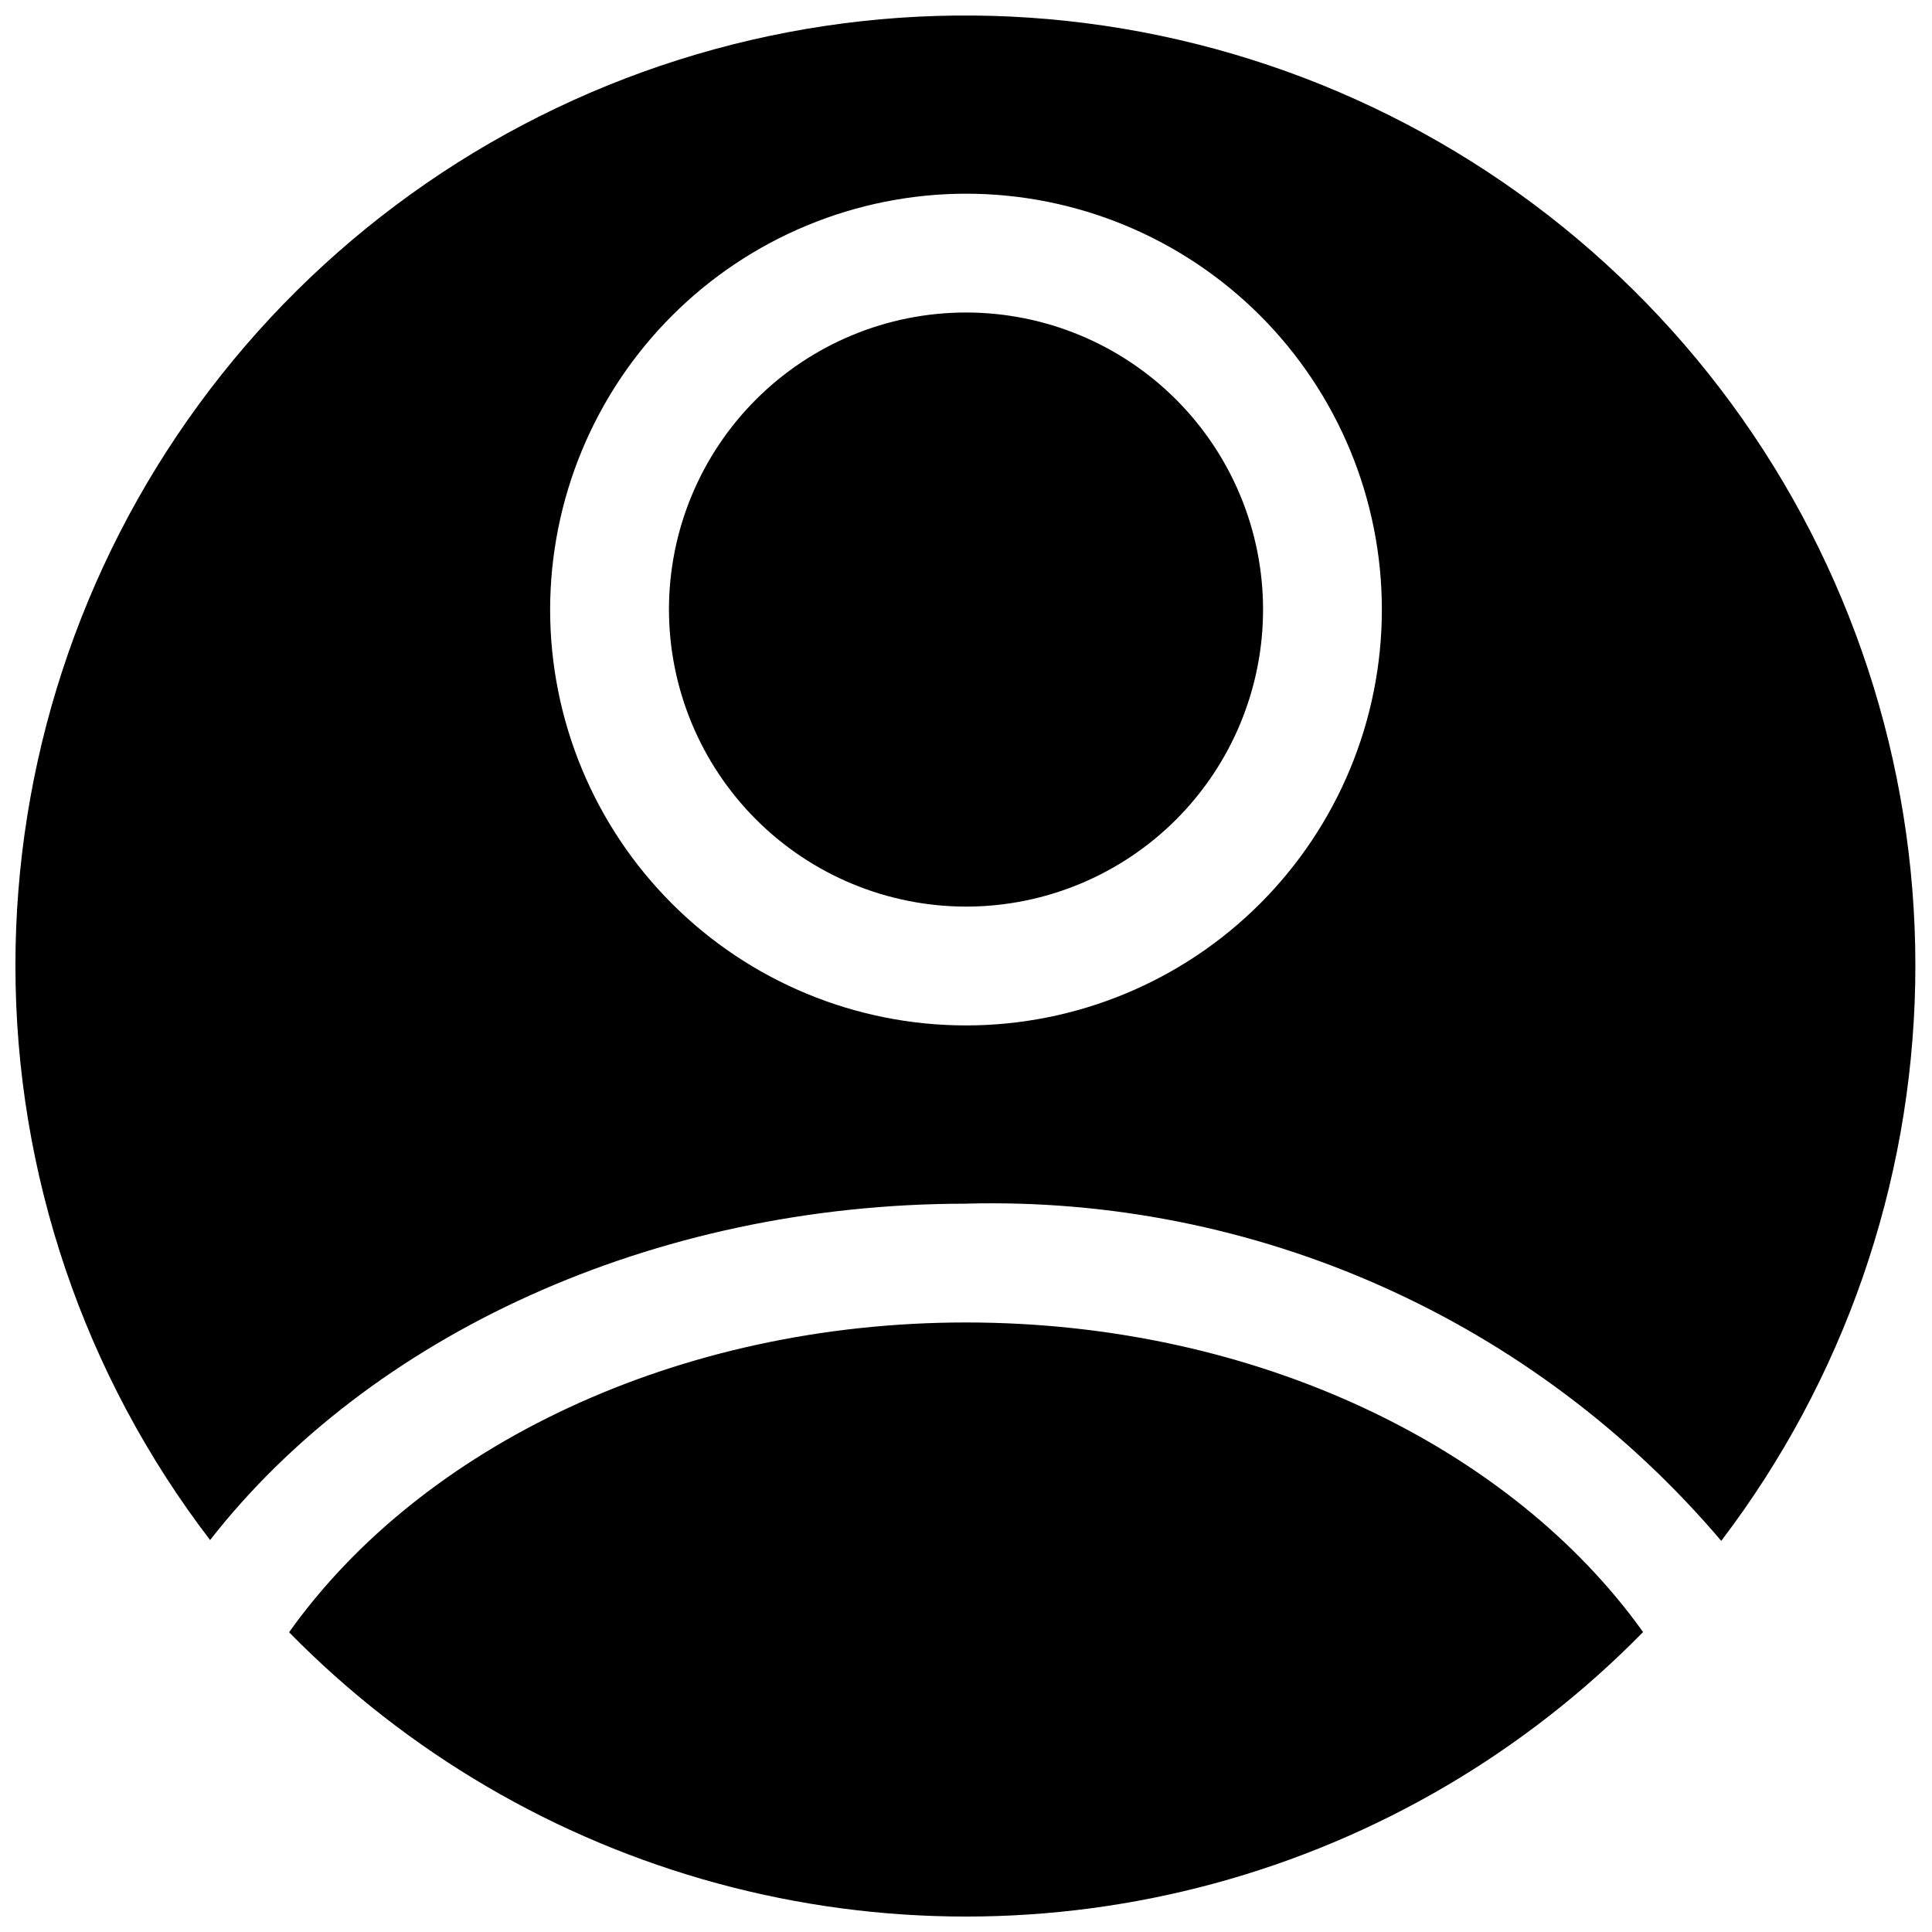 <?xml version="1.0" encoding="UTF-8"?>
<!-- Uploaded to: ICON Repo, www.iconrepo.com, Generator: ICON Repo Mixer Tools -->
<svg width="800px" height="800px" version="1.1" viewBox="144 144 512 512" xmlns="http://www.w3.org/2000/svg">
 <defs>
  <clipPath id="a">
   <path d="m148.09 148.09h503.81v503.81h-503.81z"/>
  </clipPath>
 </defs>
 <g clip-path="url(#a)">
  <path d="m400 462.98c37.918-1.027 75.586 6.469 110.23 21.938 34.641 15.465 65.367 38.508 89.918 67.426 32.402-42.562 50.406-94.34 51.402-147.82 0.992-53.484-15.078-105.89-45.883-149.63-30.801-43.734-74.734-76.52-125.43-93.605-50.691-17.082-105.51-17.574-156.5-1.402-50.992 16.172-95.508 48.164-127.09 91.34-31.582 43.176-48.59 95.289-48.559 148.79 0.02 54.996 18.148 108.45 51.59 152.11 42.188-54.02 117-89.137 200.32-89.137zm0-267.65c29.227 0 57.258 11.613 77.926 32.281s32.281 48.699 32.281 77.93c0 29.227-11.613 57.262-32.281 77.93-20.668 20.668-48.699 32.277-77.926 32.277-29.23 0-57.262-11.609-77.93-32.277-20.668-20.668-32.281-48.703-32.281-77.93 0.035-29.219 11.656-57.234 32.316-77.895 20.66-20.66 48.676-32.281 77.895-32.316zm179.43 381.18c-31.258 31.906-70.461 54.898-113.57 66.609-43.105 11.711-88.551 11.719-131.66 0.02-43.109-11.699-82.316-34.68-113.59-66.574 35.18-49.445 103.03-82.098 179.39-82.098 77.148 0 144.54 33.203 179.43 82.043zm-258.15-270.97c0-20.879 8.293-40.902 23.059-55.664 14.762-14.762 34.785-23.059 55.664-23.059 20.875 0 40.898 8.297 55.664 23.059 14.762 14.762 23.055 34.785 23.055 55.664s-8.293 40.898-23.055 55.664c-14.766 14.762-34.789 23.055-55.664 23.055-20.871-0.023-40.879-8.324-55.637-23.082-14.758-14.758-23.059-34.766-23.086-55.637z"/>
 </g>
</svg>